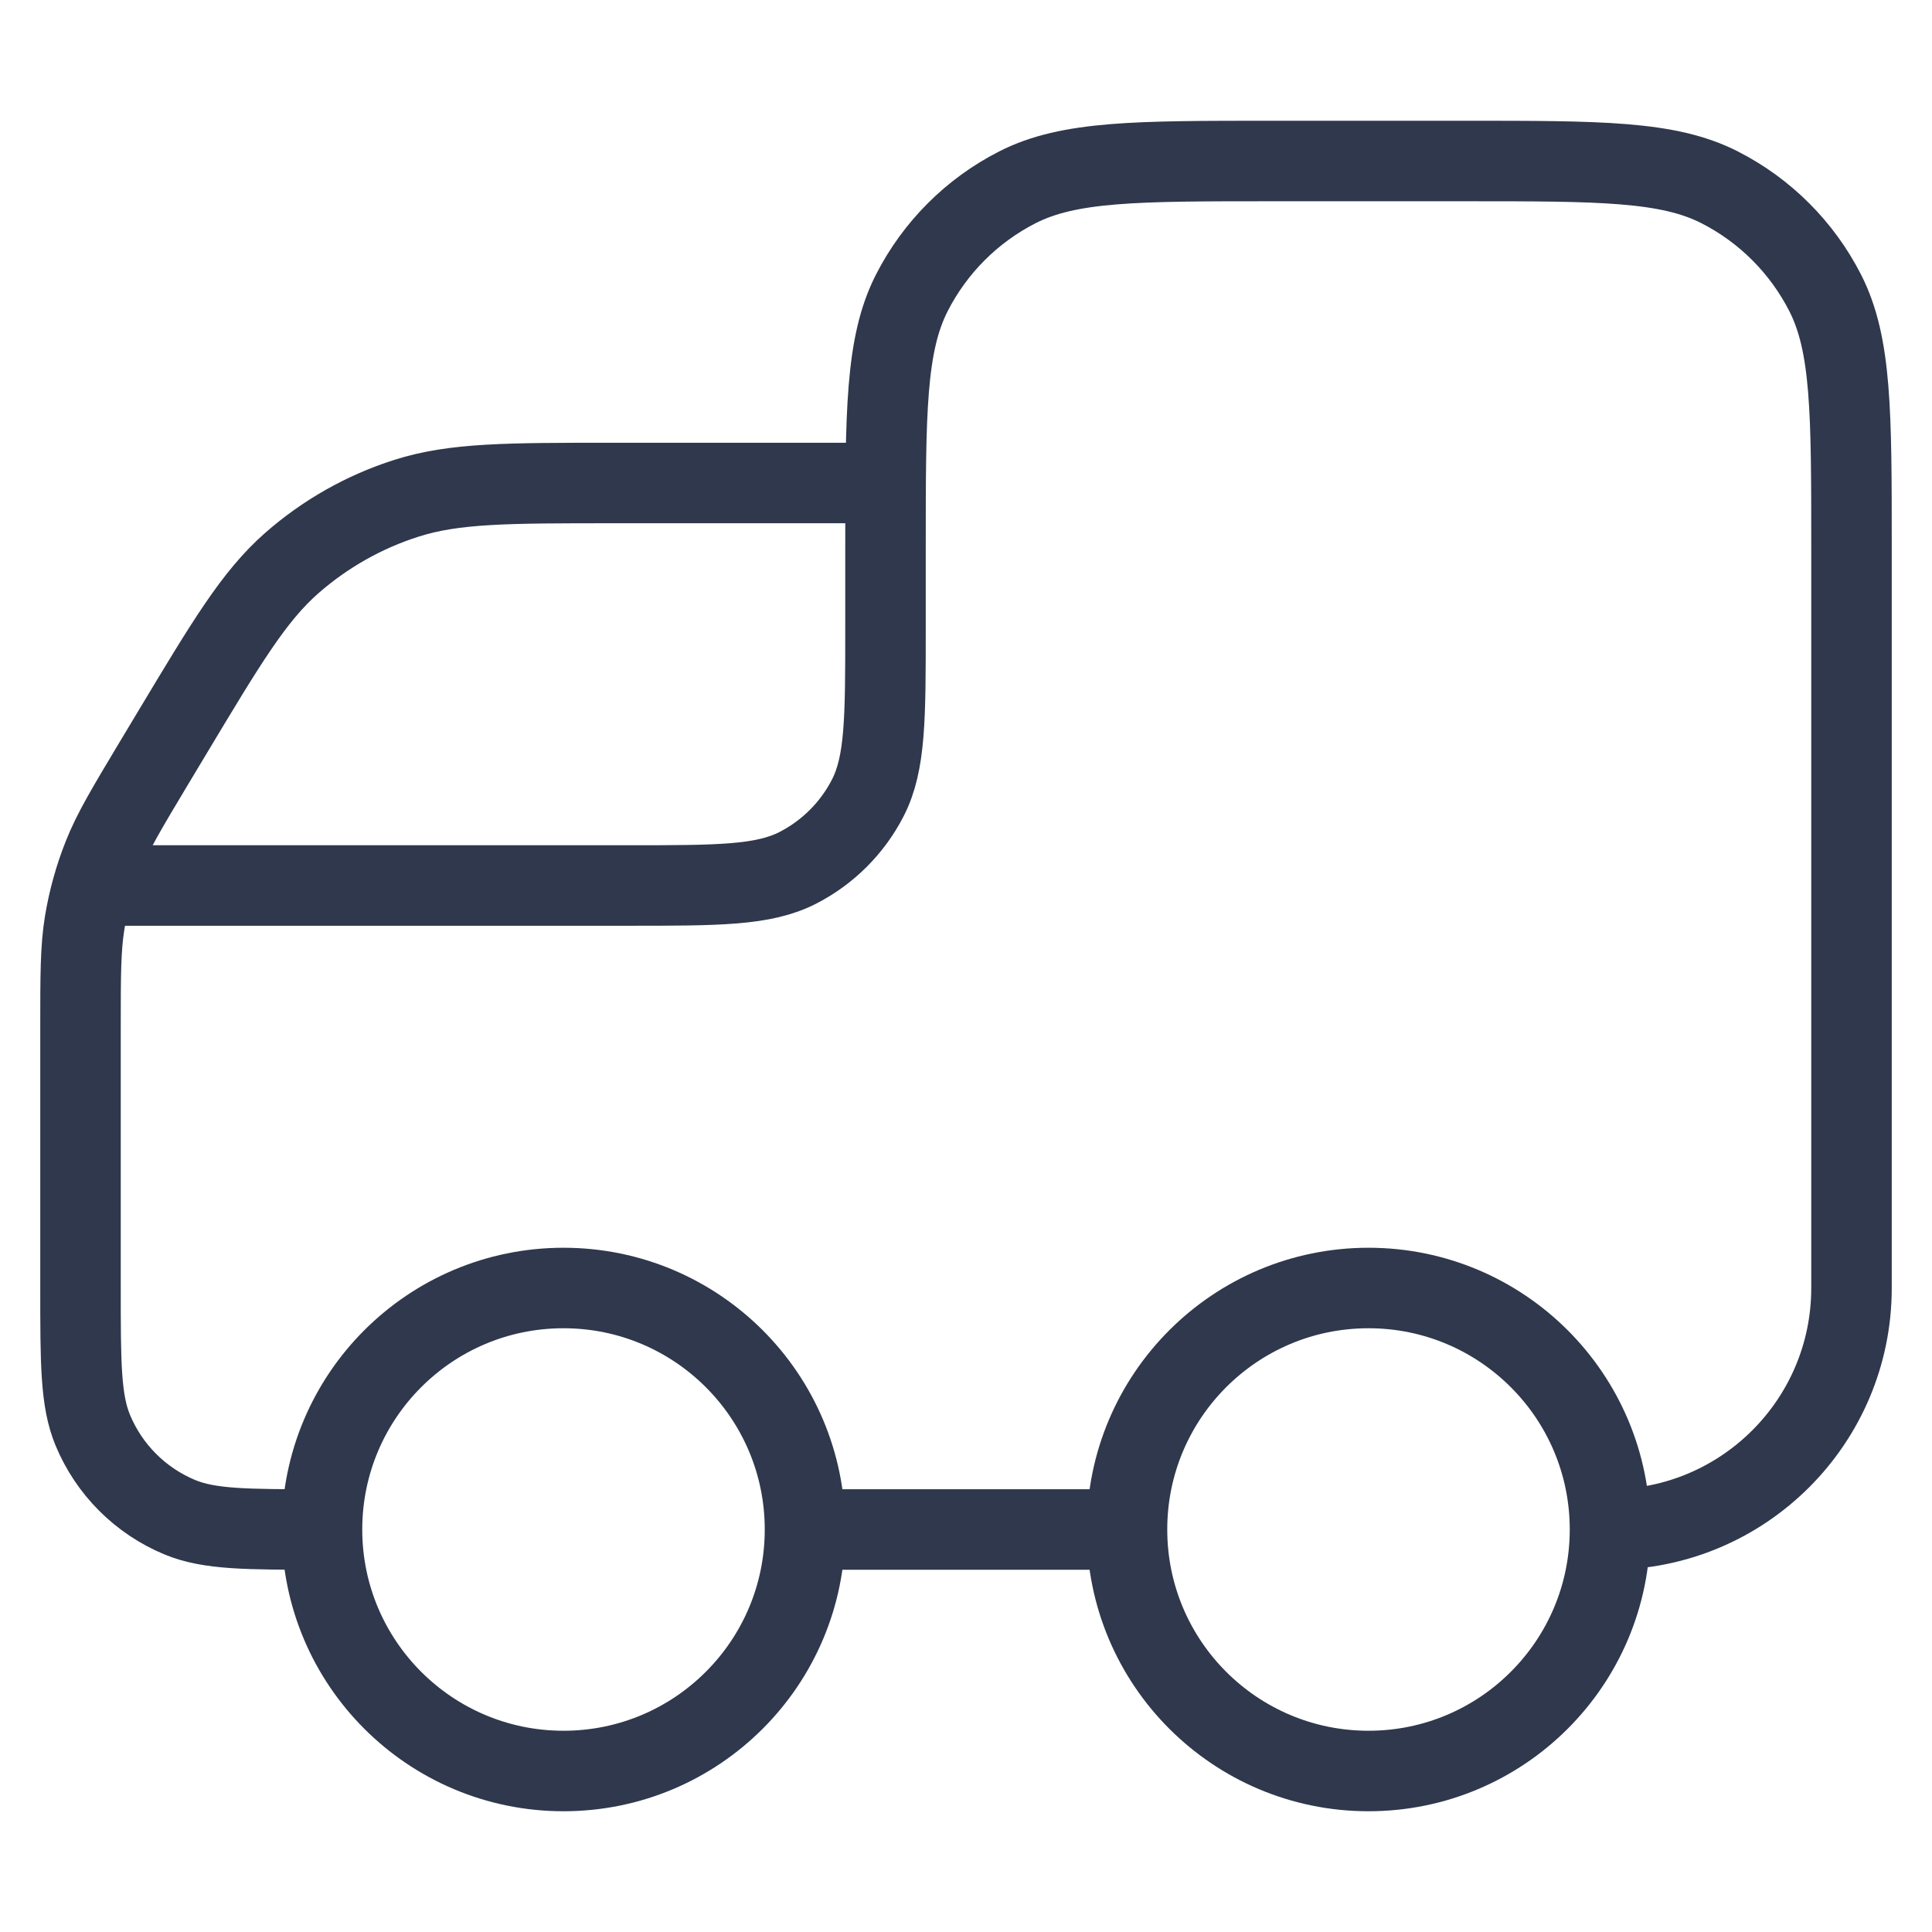 <svg width="24" height="24" viewBox="0 0 24 24" fill="none" xmlns="http://www.w3.org/2000/svg">
<path d="M10 19H14M10 19C10 20.657 8.657 22 7 22C5.343 22 4 20.657 4 19M10 19C10 17.343 8.657 16 7 16C5.343 16 4 17.343 4 19M14 19C14 20.657 15.343 22 17 22C18.657 22 20 20.657 20 19M14 19C14 17.343 15.343 16 17 16C18.657 16 20 17.343 20 19M20 19V19C21.657 19 23 17.657 23 16V6.8C23 5.12 23 4.28 22.673 3.638C22.385 3.074 21.927 2.615 21.362 2.327C20.72 2 19.88 2 18.2 2H15.8C14.12 2 13.28 2 12.638 2.327C12.073 2.615 11.615 3.074 11.327 3.638C11 4.28 11 5.12 11 6.8V7.8C11 8.92 11 9.48 10.782 9.908C10.59 10.284 10.284 10.59 9.908 10.782C9.48 11 8.92 11 7.8 11H1.5M4 19V19C3.068 19 2.602 19 2.235 18.848C1.745 18.645 1.355 18.255 1.152 17.765C1 17.398 1 16.932 1 16V12.773C1 12.113 1 11.783 1.052 11.462C1.099 11.178 1.176 10.899 1.283 10.631C1.403 10.329 1.573 10.046 1.912 9.48L2.136 9.107C2.816 7.974 3.155 7.408 3.623 6.996C4.038 6.632 4.523 6.357 5.048 6.19C5.642 6 6.302 6 7.624 6H11" stroke="#2F384C" stroke-width="1" stroke-linecap="round" stroke-linejoin="round"/>
</svg>